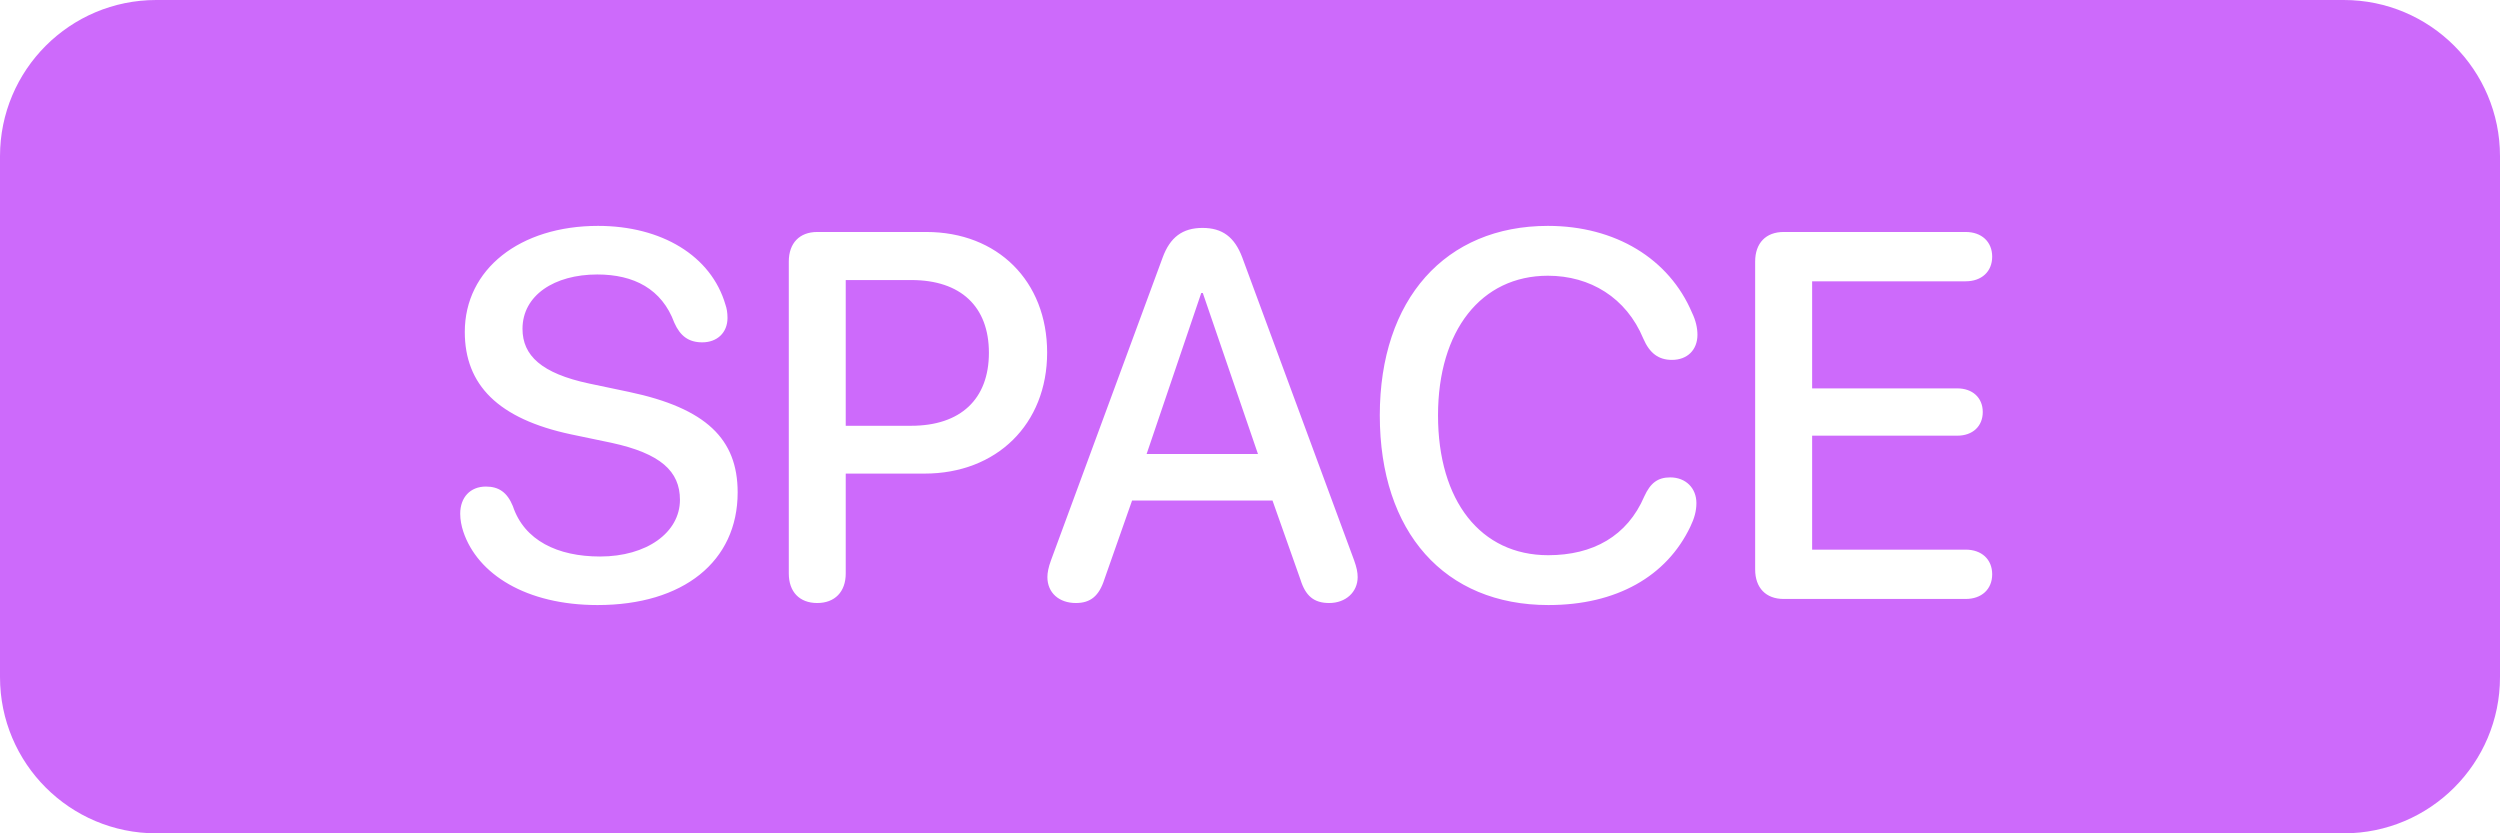 <svg width="48" height="16" viewBox="0 0 48 16" fill="none" xmlns="http://www.w3.org/2000/svg">
<path fill-rule="evenodd" clip-rule="evenodd" d="M3 0C1.343 0 0 1.343 0 3V13C0 14.657 1.343 16 3 16H45C46.657 16 48 14.657 48 13V3C48 1.343 46.657 0 45 0H3ZM11.473 11.617C10.105 11.617 9.168 11.026 8.895 10.206C8.86 10.099 8.836 9.981 8.836 9.864C8.836 9.547 9.031 9.342 9.329 9.342C9.578 9.342 9.739 9.454 9.847 9.718C10.066 10.377 10.706 10.685 11.521 10.685C12.415 10.685 13.055 10.226 13.055 9.596C13.055 9.049 12.684 8.707 11.741 8.502L10.97 8.341C9.563 8.043 8.924 7.389 8.924 6.373C8.924 5.167 9.983 4.337 11.482 4.337C12.698 4.337 13.655 4.908 13.929 5.851C13.953 5.919 13.968 6.002 13.968 6.104C13.968 6.388 13.768 6.573 13.484 6.573C13.221 6.573 13.06 6.451 12.947 6.197C12.708 5.548 12.171 5.27 11.468 5.27C10.643 5.27 10.032 5.67 10.032 6.314C10.032 6.827 10.398 7.169 11.312 7.364L12.078 7.525C13.558 7.838 14.163 8.429 14.163 9.454C14.163 10.782 13.118 11.617 11.473 11.617ZM15.691 11.578C15.35 11.578 15.145 11.363 15.145 11.012V5.021C15.145 4.669 15.35 4.454 15.691 4.454H17.786C19.153 4.454 20.105 5.396 20.105 6.769C20.105 8.146 19.134 9.093 17.752 9.093H16.238V11.012C16.238 11.363 16.028 11.578 15.691 11.578ZM16.238 8.175H17.493C18.445 8.175 18.987 7.662 18.987 6.773C18.987 5.885 18.445 5.377 17.498 5.377H16.238V8.175ZM20.11 11.08C20.11 11.378 20.33 11.578 20.657 11.578C20.94 11.578 21.102 11.441 21.204 11.124L21.736 9.61H24.432L24.969 11.129C25.066 11.441 25.227 11.578 25.52 11.578C25.838 11.578 26.067 11.368 26.067 11.08C26.067 10.987 26.048 10.895 25.999 10.758L23.851 4.942C23.704 4.552 23.47 4.376 23.089 4.376C22.703 4.376 22.464 4.557 22.322 4.947L20.179 10.758C20.13 10.89 20.11 10.997 20.11 11.08ZM24.153 8.717H22.015L23.064 5.626H23.094L24.153 8.717ZM29.73 11.617C27.737 11.617 26.492 10.221 26.492 7.975C26.492 5.743 27.752 4.337 29.72 4.337C31.014 4.337 32.049 4.967 32.488 6.007C32.557 6.148 32.591 6.295 32.591 6.427C32.591 6.72 32.395 6.91 32.102 6.91C31.844 6.91 31.673 6.783 31.551 6.5C31.224 5.714 30.53 5.294 29.72 5.294C28.44 5.294 27.61 6.344 27.61 7.975C27.61 9.62 28.431 10.66 29.725 10.66C30.584 10.66 31.243 10.294 31.57 9.532C31.688 9.273 31.829 9.166 32.068 9.166C32.366 9.166 32.571 9.371 32.571 9.659C32.571 9.811 32.532 9.952 32.454 10.113C32 11.065 31.038 11.617 29.73 11.617ZM33.699 10.934C33.699 11.285 33.904 11.5 34.246 11.5H37.742C38.045 11.5 38.25 11.315 38.25 11.026C38.25 10.738 38.045 10.553 37.742 10.553H34.793V8.365H37.581C37.874 8.365 38.069 8.185 38.069 7.911C38.069 7.633 37.869 7.457 37.581 7.457H34.793V5.401H37.742C38.045 5.401 38.25 5.216 38.25 4.928C38.25 4.64 38.045 4.454 37.742 4.454H34.246C33.904 4.454 33.699 4.669 33.699 5.021V10.934Z" fill="#CD6AFB"/>
</svg>
